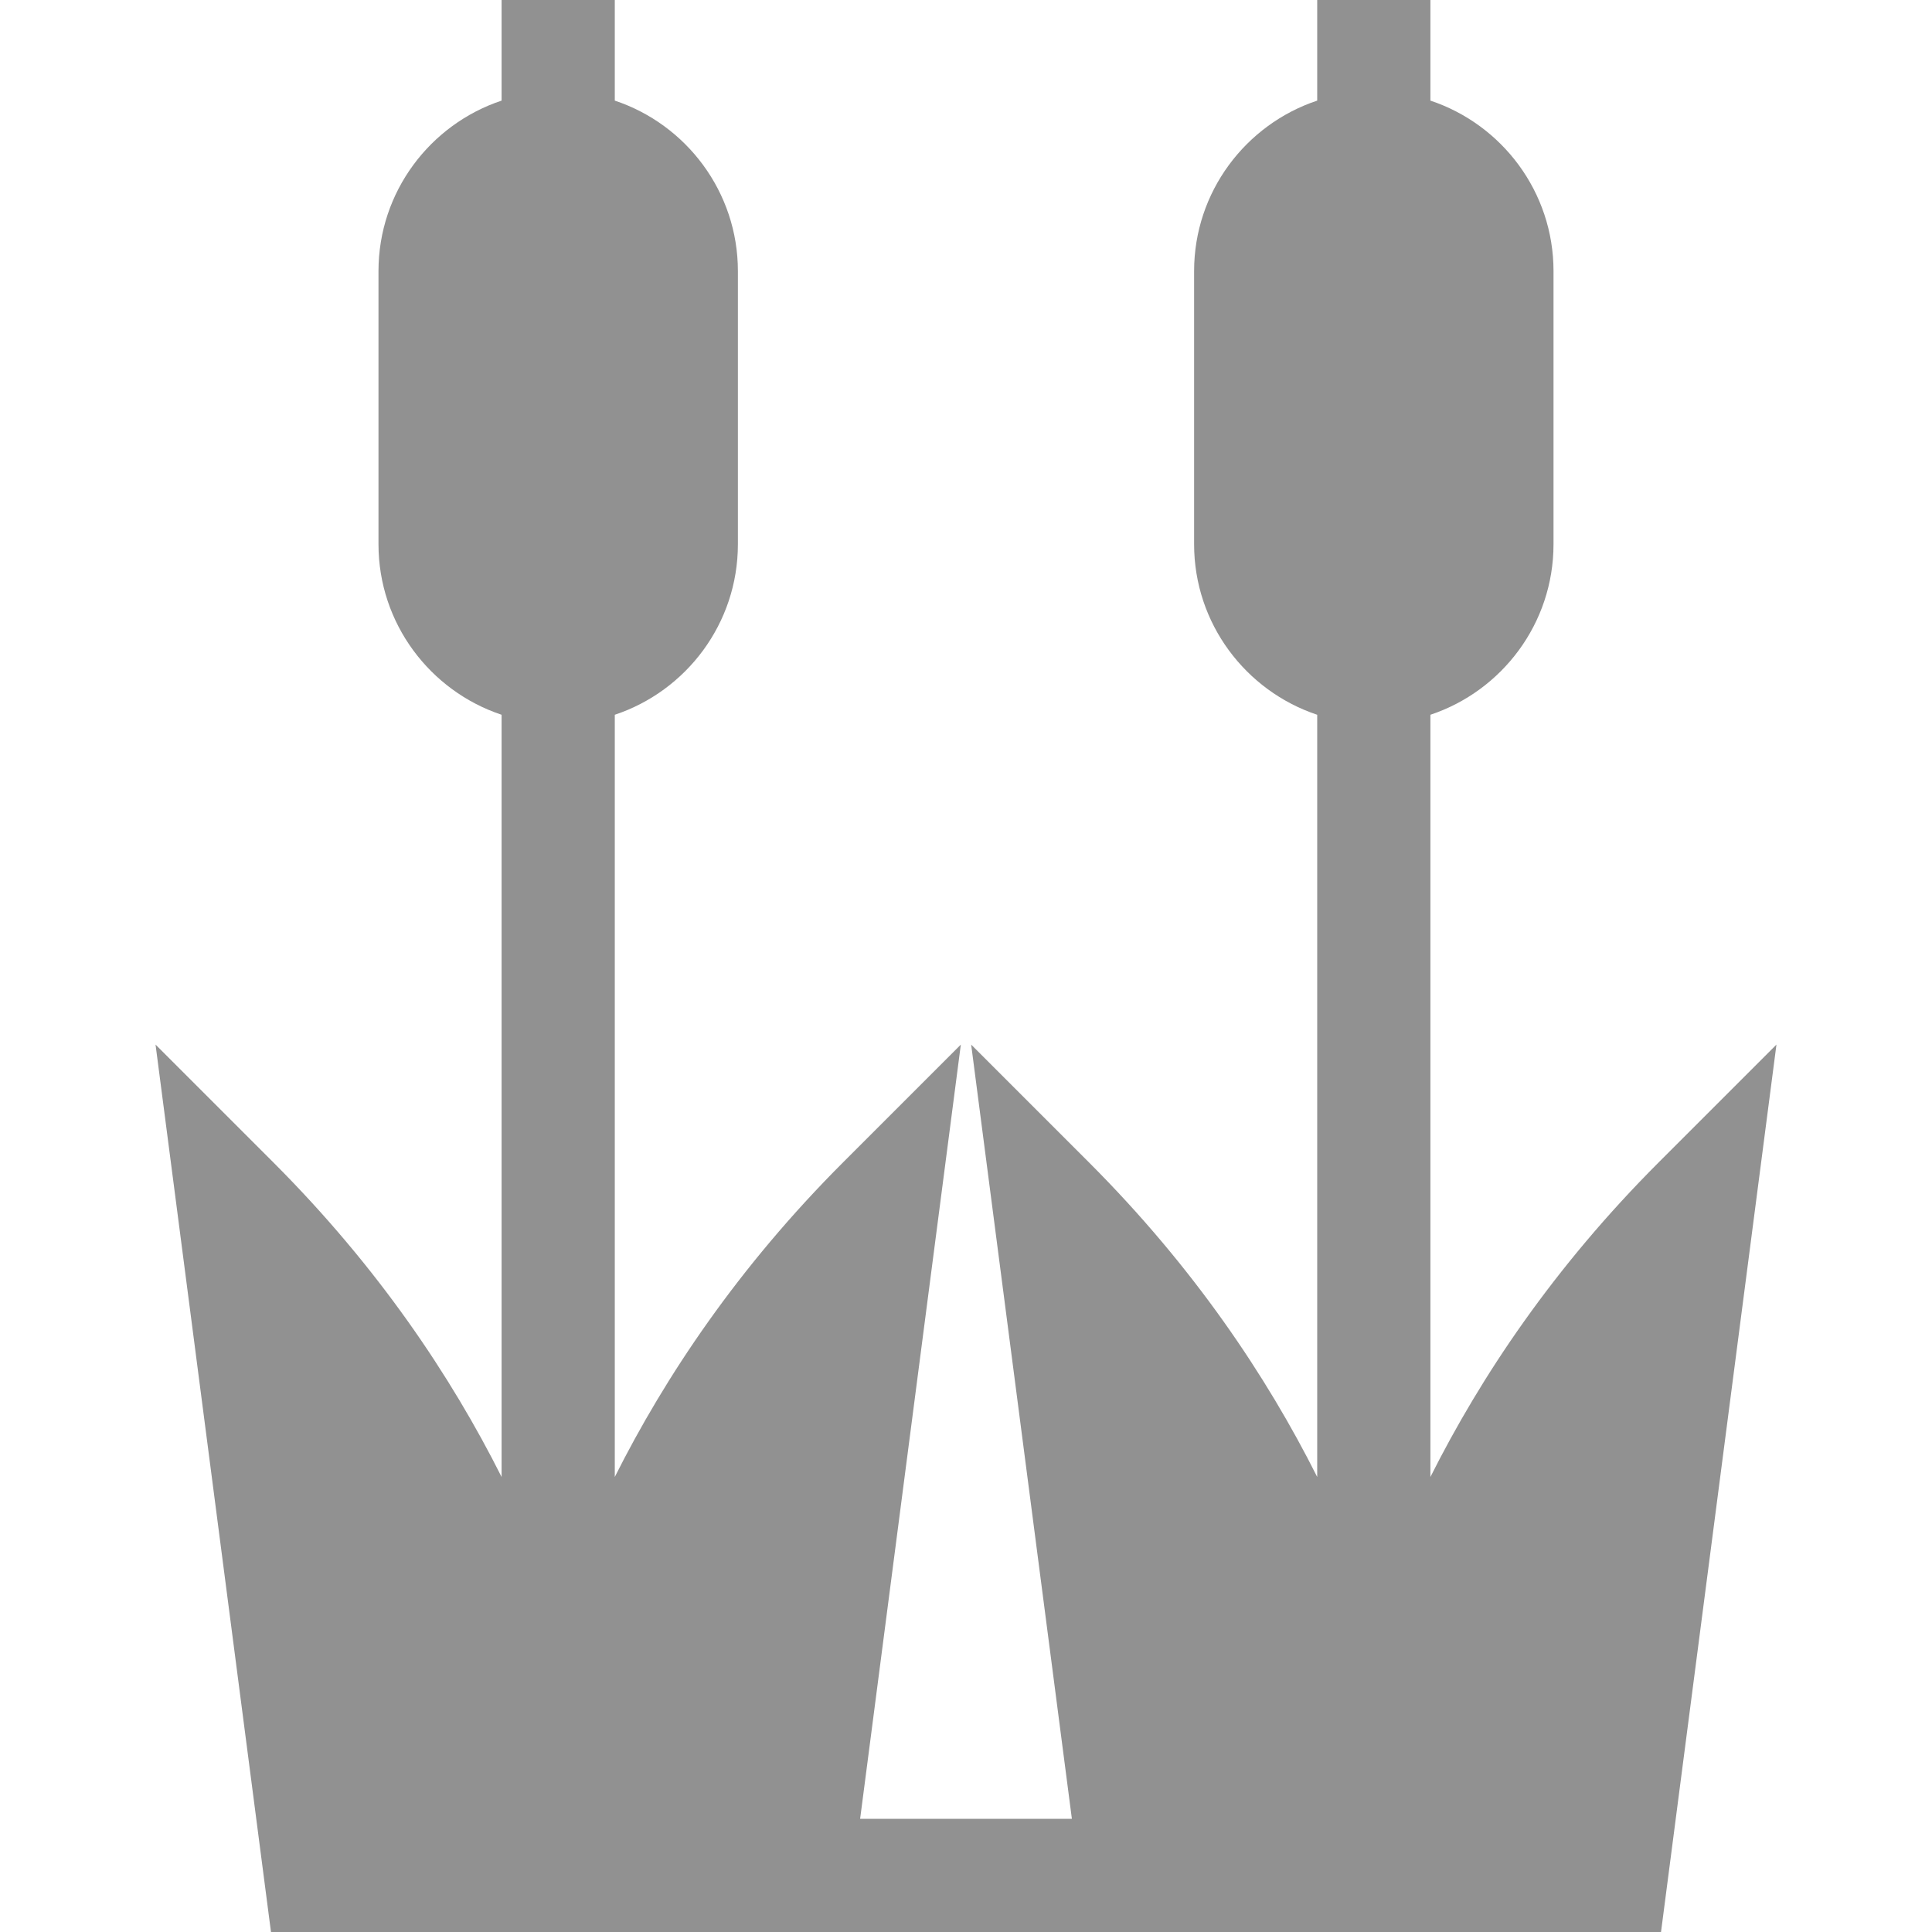 <?xml version="1.0" encoding="iso-8859-1"?>
<!-- Generator: Adobe Illustrator 19.0.0, SVG Export Plug-In . SVG Version: 6.00 Build 0)  -->
<svg xmlns="http://www.w3.org/2000/svg" xmlns:xlink="http://www.w3.org/1999/xlink" version="1.1" id="Capa_1" x="0px" y="0px" viewBox="0 0 512 512" style="enable-background:new 0 0 512 512;" xml:space="preserve" width="512px" height="512px">
<g>
	<g>
		<path d="M439.612,307.995c-27.891,27.891-47.181,56.822-60.538,83.413V189.419c18.93-6.3,32.624-24.171,32.624-45.19V71.854    c0-21.019-13.694-38.889-32.624-45.19V0h-30v26.664c-18.93,6.3-32.624,24.171-32.624,45.19v72.375    c0,21.019,13.694,38.889,32.624,45.19v201.99c-13.356-26.591-32.647-55.523-60.538-83.414l-31.167-31.167L284.059,482h-56.117    l26.689-205.172l-31.167,31.167c-27.891,27.891-47.182,56.823-60.538,83.414v-201.99c18.93-6.3,32.624-24.171,32.624-45.19V71.854    c0-21.019-13.694-38.889-32.624-45.19V0h-30v26.664c-18.93,6.3-32.624,24.171-32.624,45.19v72.375    c0,21.019,13.694,38.889,32.624,45.19v201.989c-13.356-26.591-32.647-55.522-60.538-83.413L41.22,276.828L71.813,512h368.374    l30.592-235.172L439.612,307.995z" fill="#919191"/>
	</g>
</g>
<g>
</g>
<g>
</g>
<g>
</g>
<g>
</g>
<g>
</g>
<g>
</g>
<g>
</g>
<g>
</g>
<g>
</g>
<g>
</g>
<g>
</g>
<g>
</g>
<g>
</g>
<g>
</g>
<g>
</g>
</svg>
